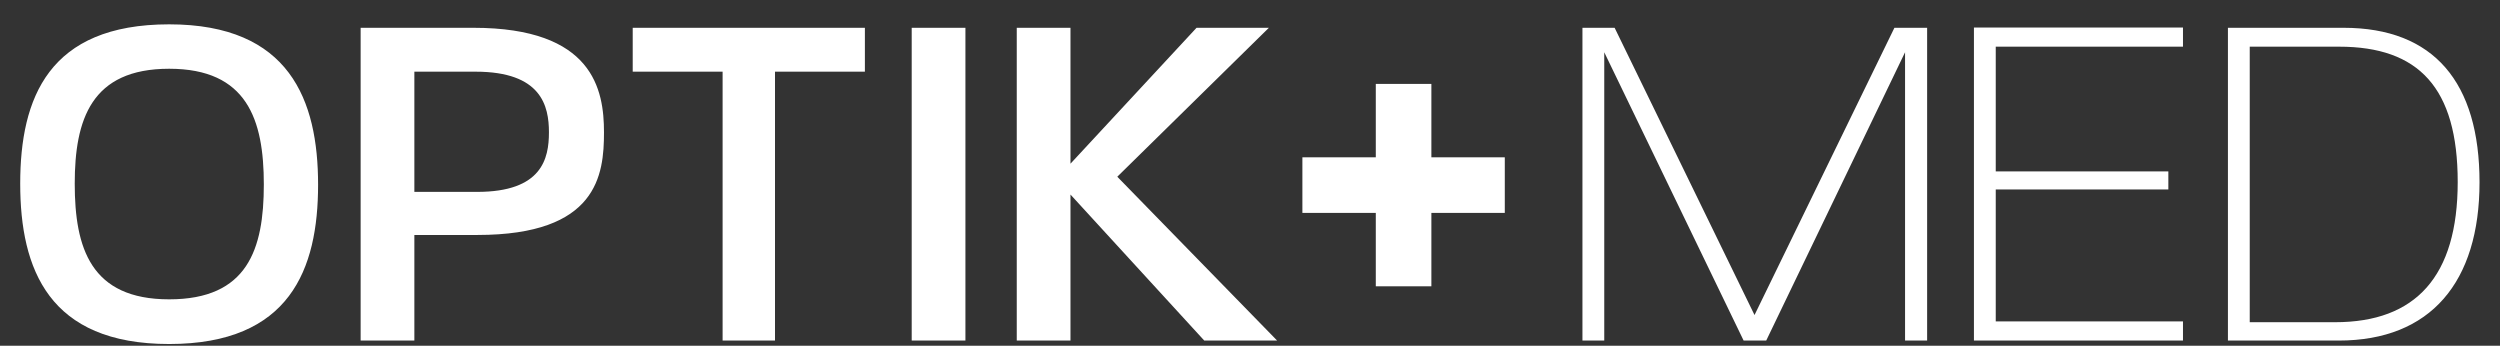 <svg xmlns="http://www.w3.org/2000/svg" width="94" height="13" viewBox="0 0 94 13" fill="none"><rect x="0" y="0" width="94" height="13" fill="#333333" stroke="none"/><path d="M38.23 12.805H40.25V7.315L45.28 12.805H48.02L42.01 6.645L47.71 1.045H44.99L40.25 6.155V1.045H38.23V12.805ZM34.28 12.805H36.3V1.045H34.28V12.805ZM27.17 12.805H29.14V2.695H32.52V1.045H23.79V2.695H27.17V12.805ZM15.58 7.215V2.695H17.88C20.36 2.695 20.64 3.985 20.64 4.975C20.64 5.965 20.38 7.215 17.94 7.215H15.58ZM13.56 12.805H15.58V8.835H17.95C22.47 8.835 22.71 6.575 22.71 4.975C22.71 3.375 22.31 1.045 17.8 1.045H13.56V12.805ZM2.81 6.905C2.81 4.495 3.43 2.585 6.36 2.585C9.29 2.585 9.92 4.495 9.92 6.935C9.92 9.375 9.31 11.255 6.36 11.255C3.41 11.255 2.81 9.325 2.81 6.905ZM6.36 12.935C10.9 12.935 11.96 10.125 11.96 6.945C11.96 3.765 10.89 0.915 6.36 0.915C1.83 0.915 0.76 3.685 0.76 6.905C0.76 10.125 1.84 12.935 6.36 12.935Z" fill="white"></path><path d="M84.59 12.125V1.755H87.95C90.94 1.755 92.41 3.295 92.41 6.845C92.41 10.395 90.83 12.115 87.8 12.115H84.58L84.59 12.125ZM83.77 12.805H87.94C91.39 12.805 93.23 10.605 93.23 6.855C93.23 3.105 91.52 1.045 88.12 1.045H83.77V12.805ZM74.22 12.805H82.08V12.085H75.04V7.125H81.53V6.445H75.04V1.755H82.08V1.035H74.22V12.805ZM59.49 12.805H60.32V1.965L65.56 12.805H66.41L71.63 1.965V12.805H72.46V1.045H71.23L65.97 11.845L60.71 1.045H59.5V12.805H59.49Z" fill="white"></path><path d="M56.58 5.915H48.97V8.005H56.58V5.915Z" fill="white"></path><path d="M53.82 3.155H51.73V10.765H53.82V3.155Z" fill="white"></path></svg>
